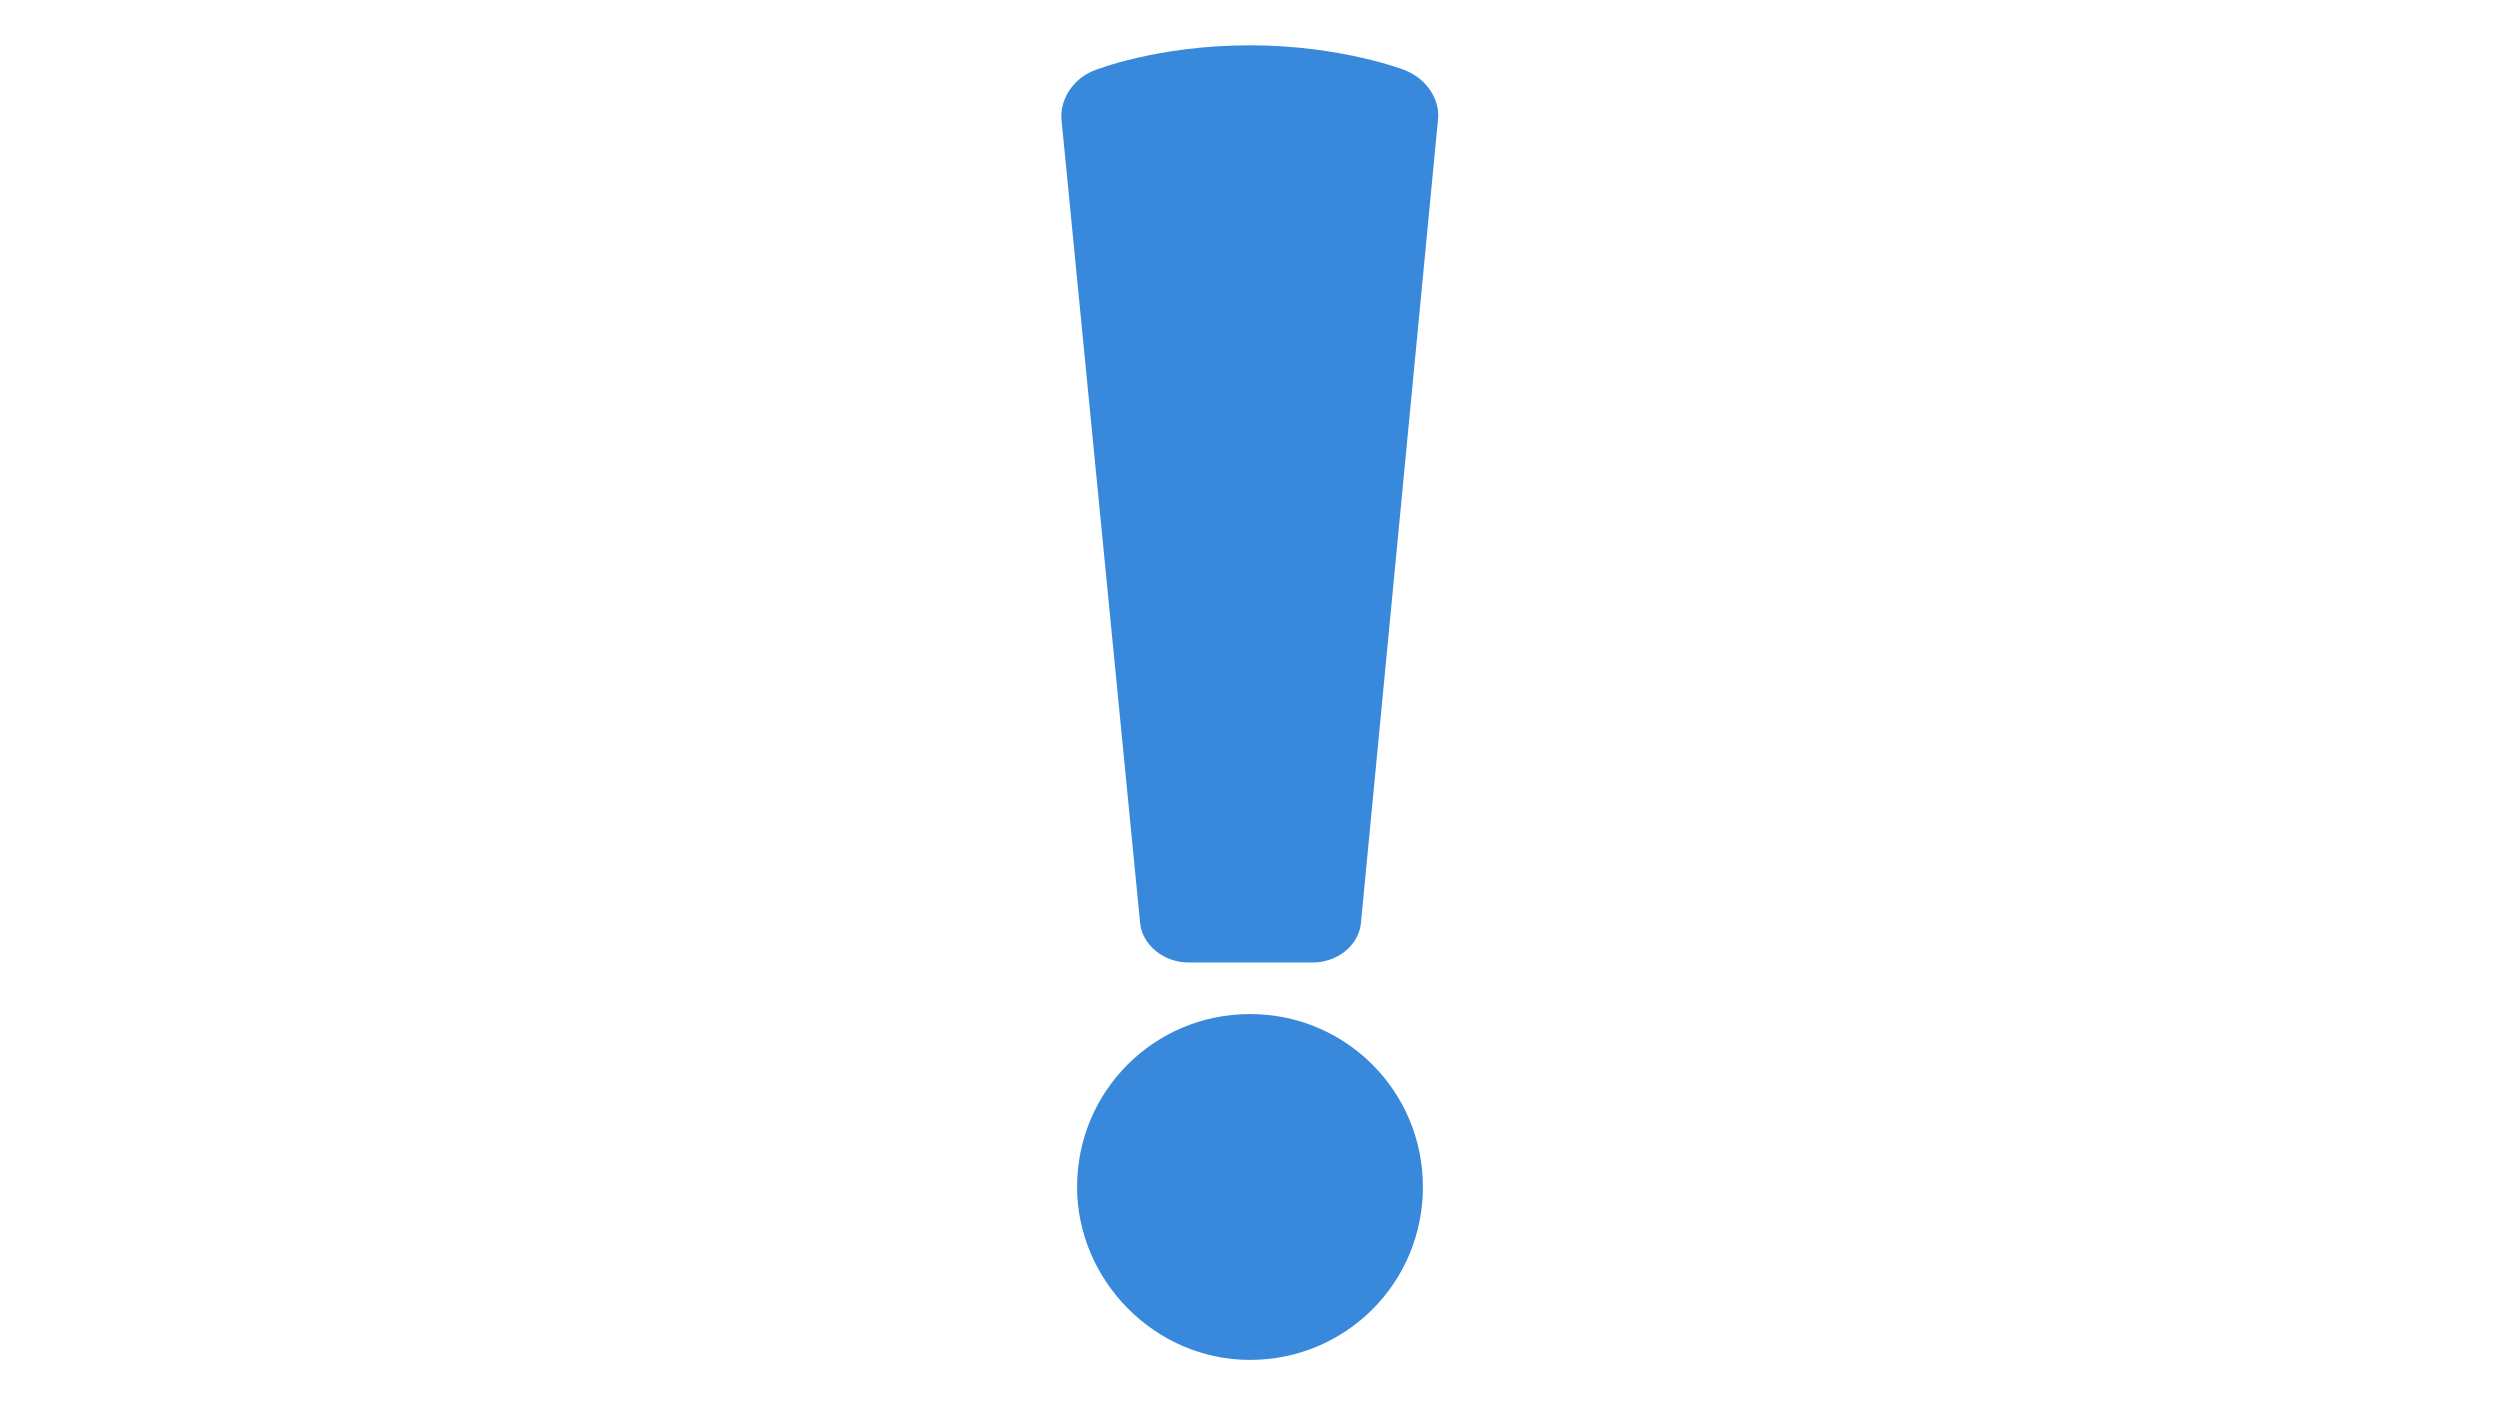 <?xml version="1.0" encoding="UTF-8"?><svg id="_レイヤー_2" xmlns="http://www.w3.org/2000/svg" viewBox="0 0 48 27"><defs><style>.cls-1{fill:none;}.cls-2{fill:#3888db;}</style></defs><g id="_ヘッダー_1:1_"><path class="cls-2" d="m27.01,1.36s-1.23-.49-3.01-.49-2.96.47-3.01.49c-.39.16-.64.55-.61.93l1.51,15.43c.04.42.45.76.93.76h2.38c.48,0,.89-.33.93-.76l1.48-15.43c.04-.38-.22-.77-.61-.93Z"/><path class="cls-2" d="m20.68,22.79c0-1.84,1.48-3.32,3.32-3.32s3.32,1.48,3.32,3.32-1.48,3.32-3.32,3.32-3.32-1.54-3.32-3.32Z"/><rect class="cls-1" width="48" height="27"/></g></svg>